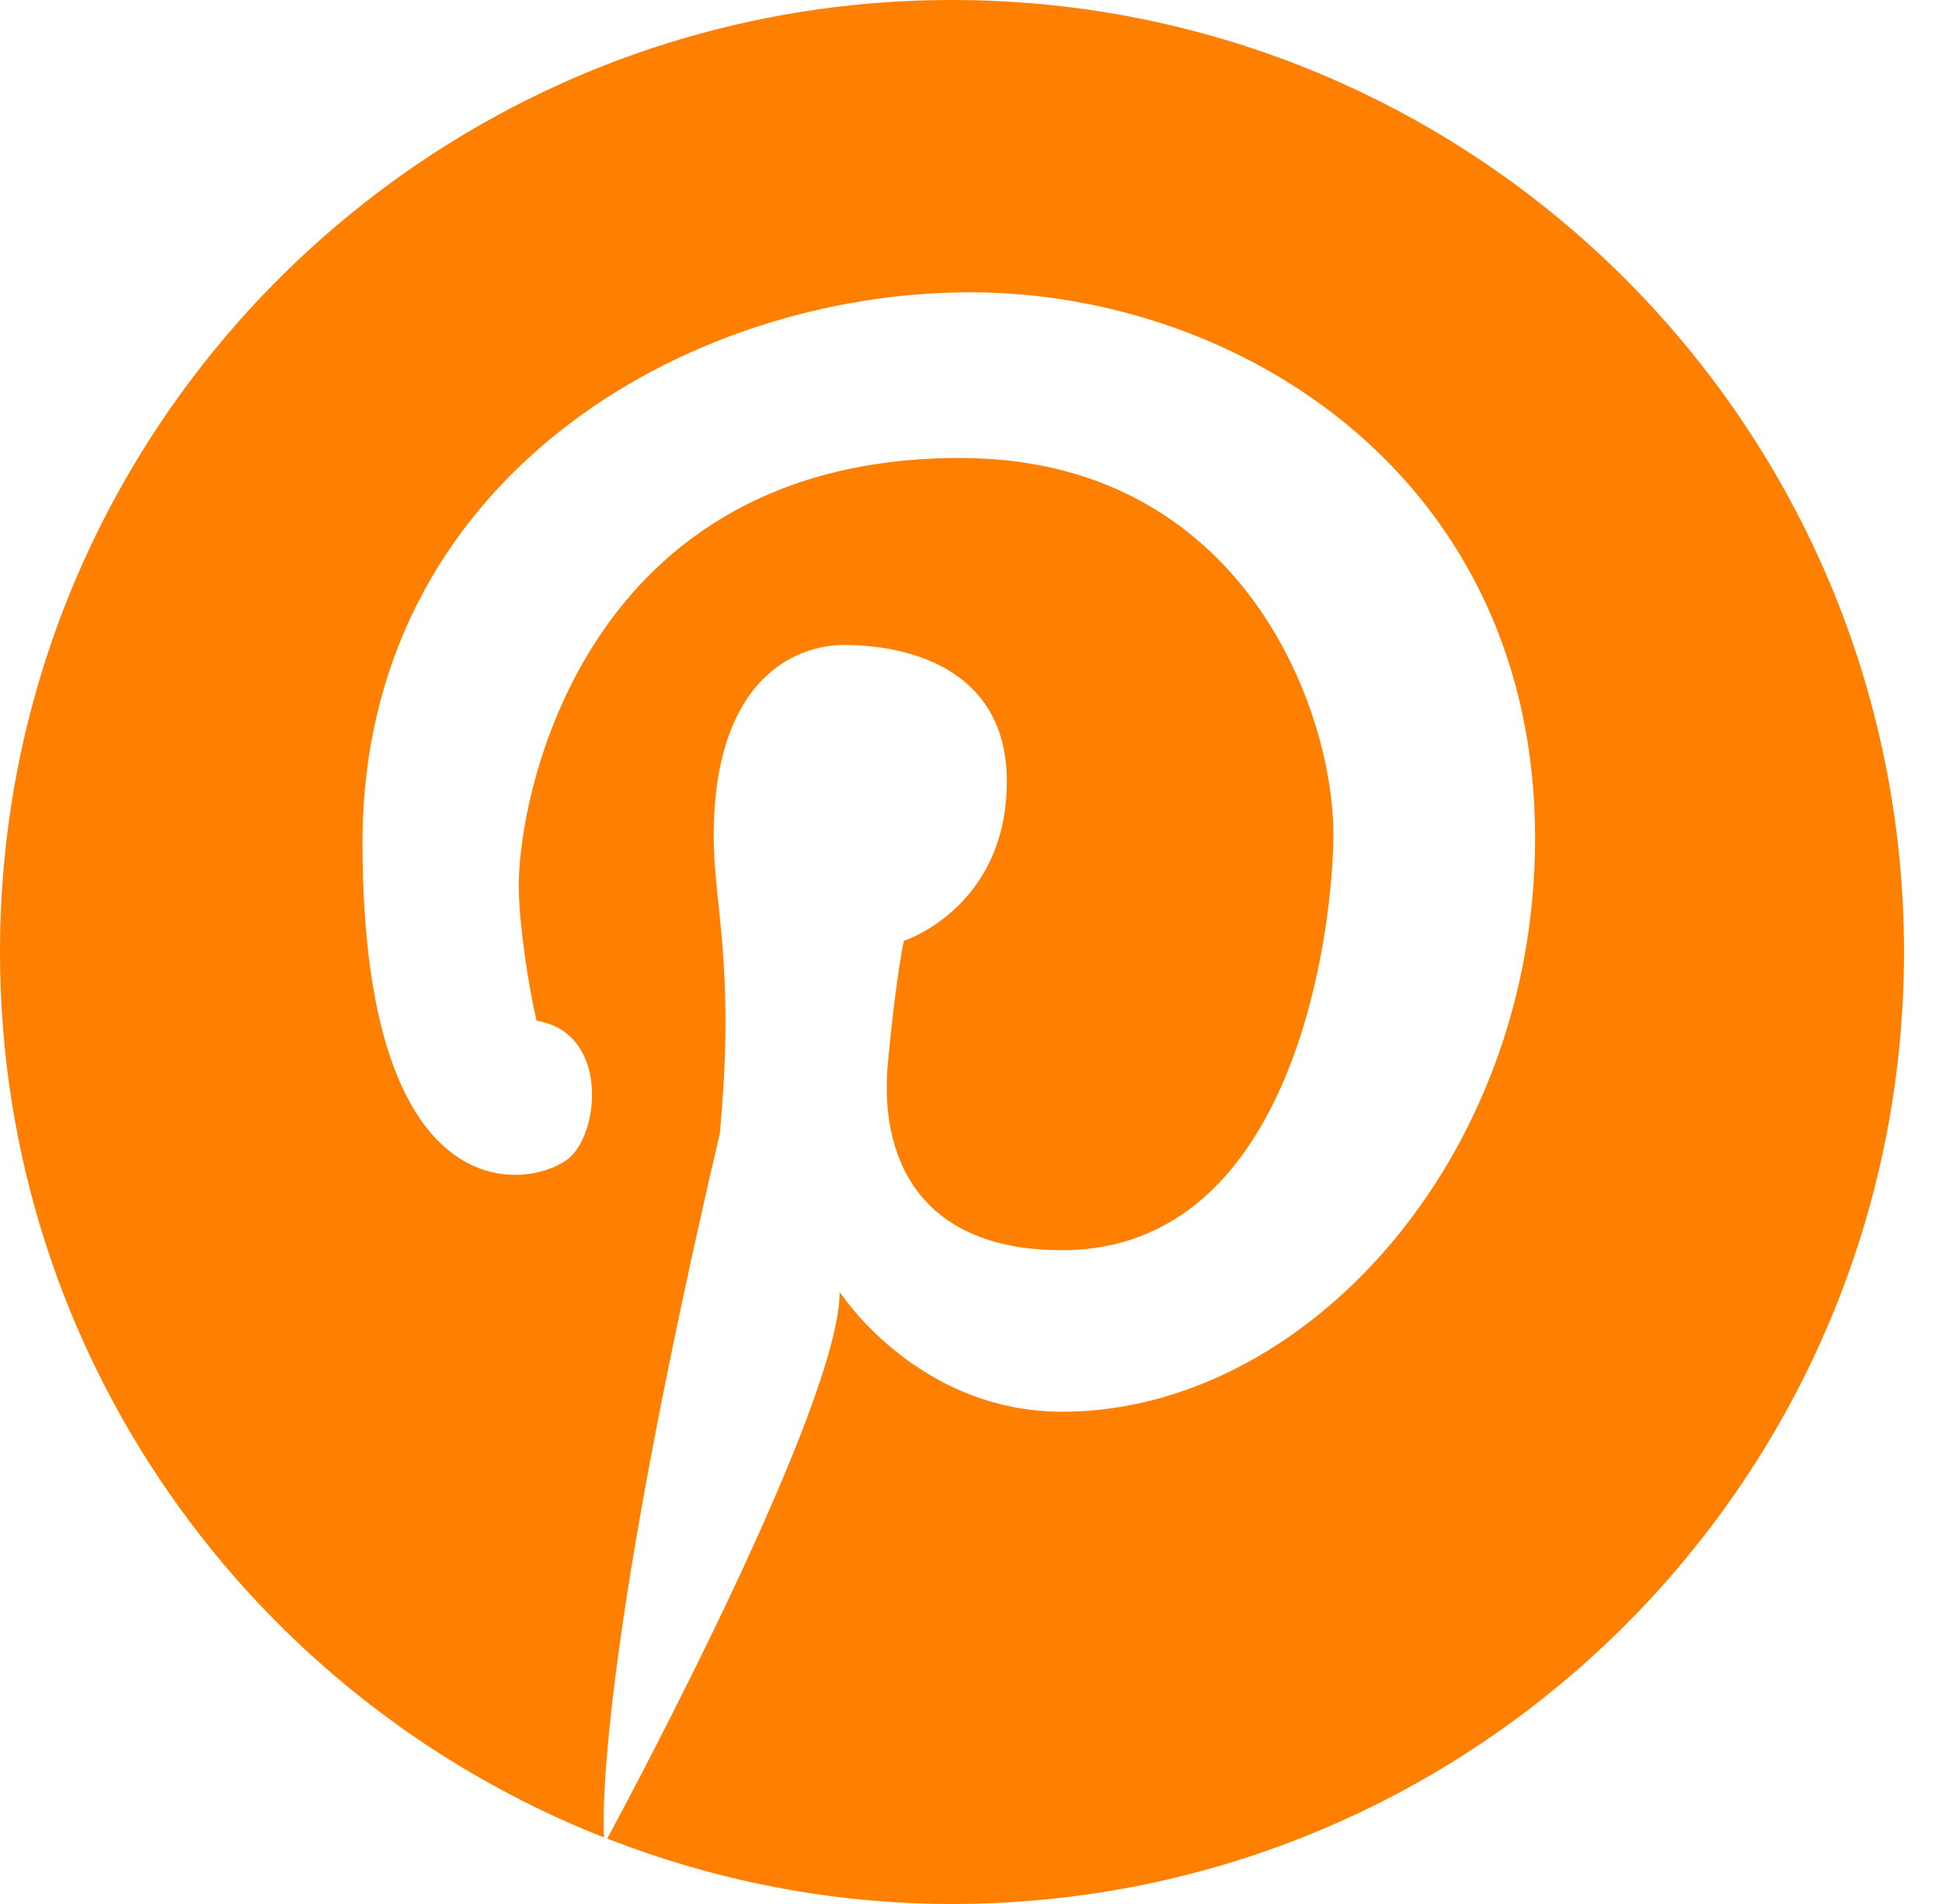 <svg width="51" height="50" viewBox="0 0 51 50" fill="none" xmlns="http://www.w3.org/2000/svg">
<path d="M24.999 0C11.192 0 0 11.192 0 24.999C0 35.577 6.58 44.599 15.86 48.252C15.819 47.397 15.824 42.974 18.903 29.766C19.315 25.36 18.743 23.797 18.743 21.967C18.743 17.813 20.901 16.937 22.162 16.937C23.959 16.937 26.441 17.623 26.441 20.519C26.441 23.836 23.737 24.708 23.737 24.708C23.737 24.708 23.541 25.557 23.317 27.914C23.093 30.275 24.037 32.831 27.889 32.831C34.064 32.831 35.017 24.259 35.017 21.901C35.017 18.642 32.628 12.027 25.214 12.027C15.325 12.027 13.623 20.886 13.623 23.249C13.623 24.259 13.902 26.043 14.094 26.806C15.961 27.108 15.768 29.664 14.97 30.39C14.082 31.188 9.52 32.139 9.52 22.125C9.52 12.589 18.02 7.676 25.479 7.676C32.58 7.676 40.314 12.576 40.314 22.014C40.314 30.439 34.258 37.073 27.897 37.073C24.076 37.073 22.051 33.926 22.051 33.926C22.051 36.872 16.64 46.997 15.947 48.283C18.757 49.378 21.803 50 25.001 50C38.808 50 50.002 38.808 50.002 24.999C50.002 11.19 38.806 0 24.999 0Z" fill="#FF7F00"/>
</svg>
